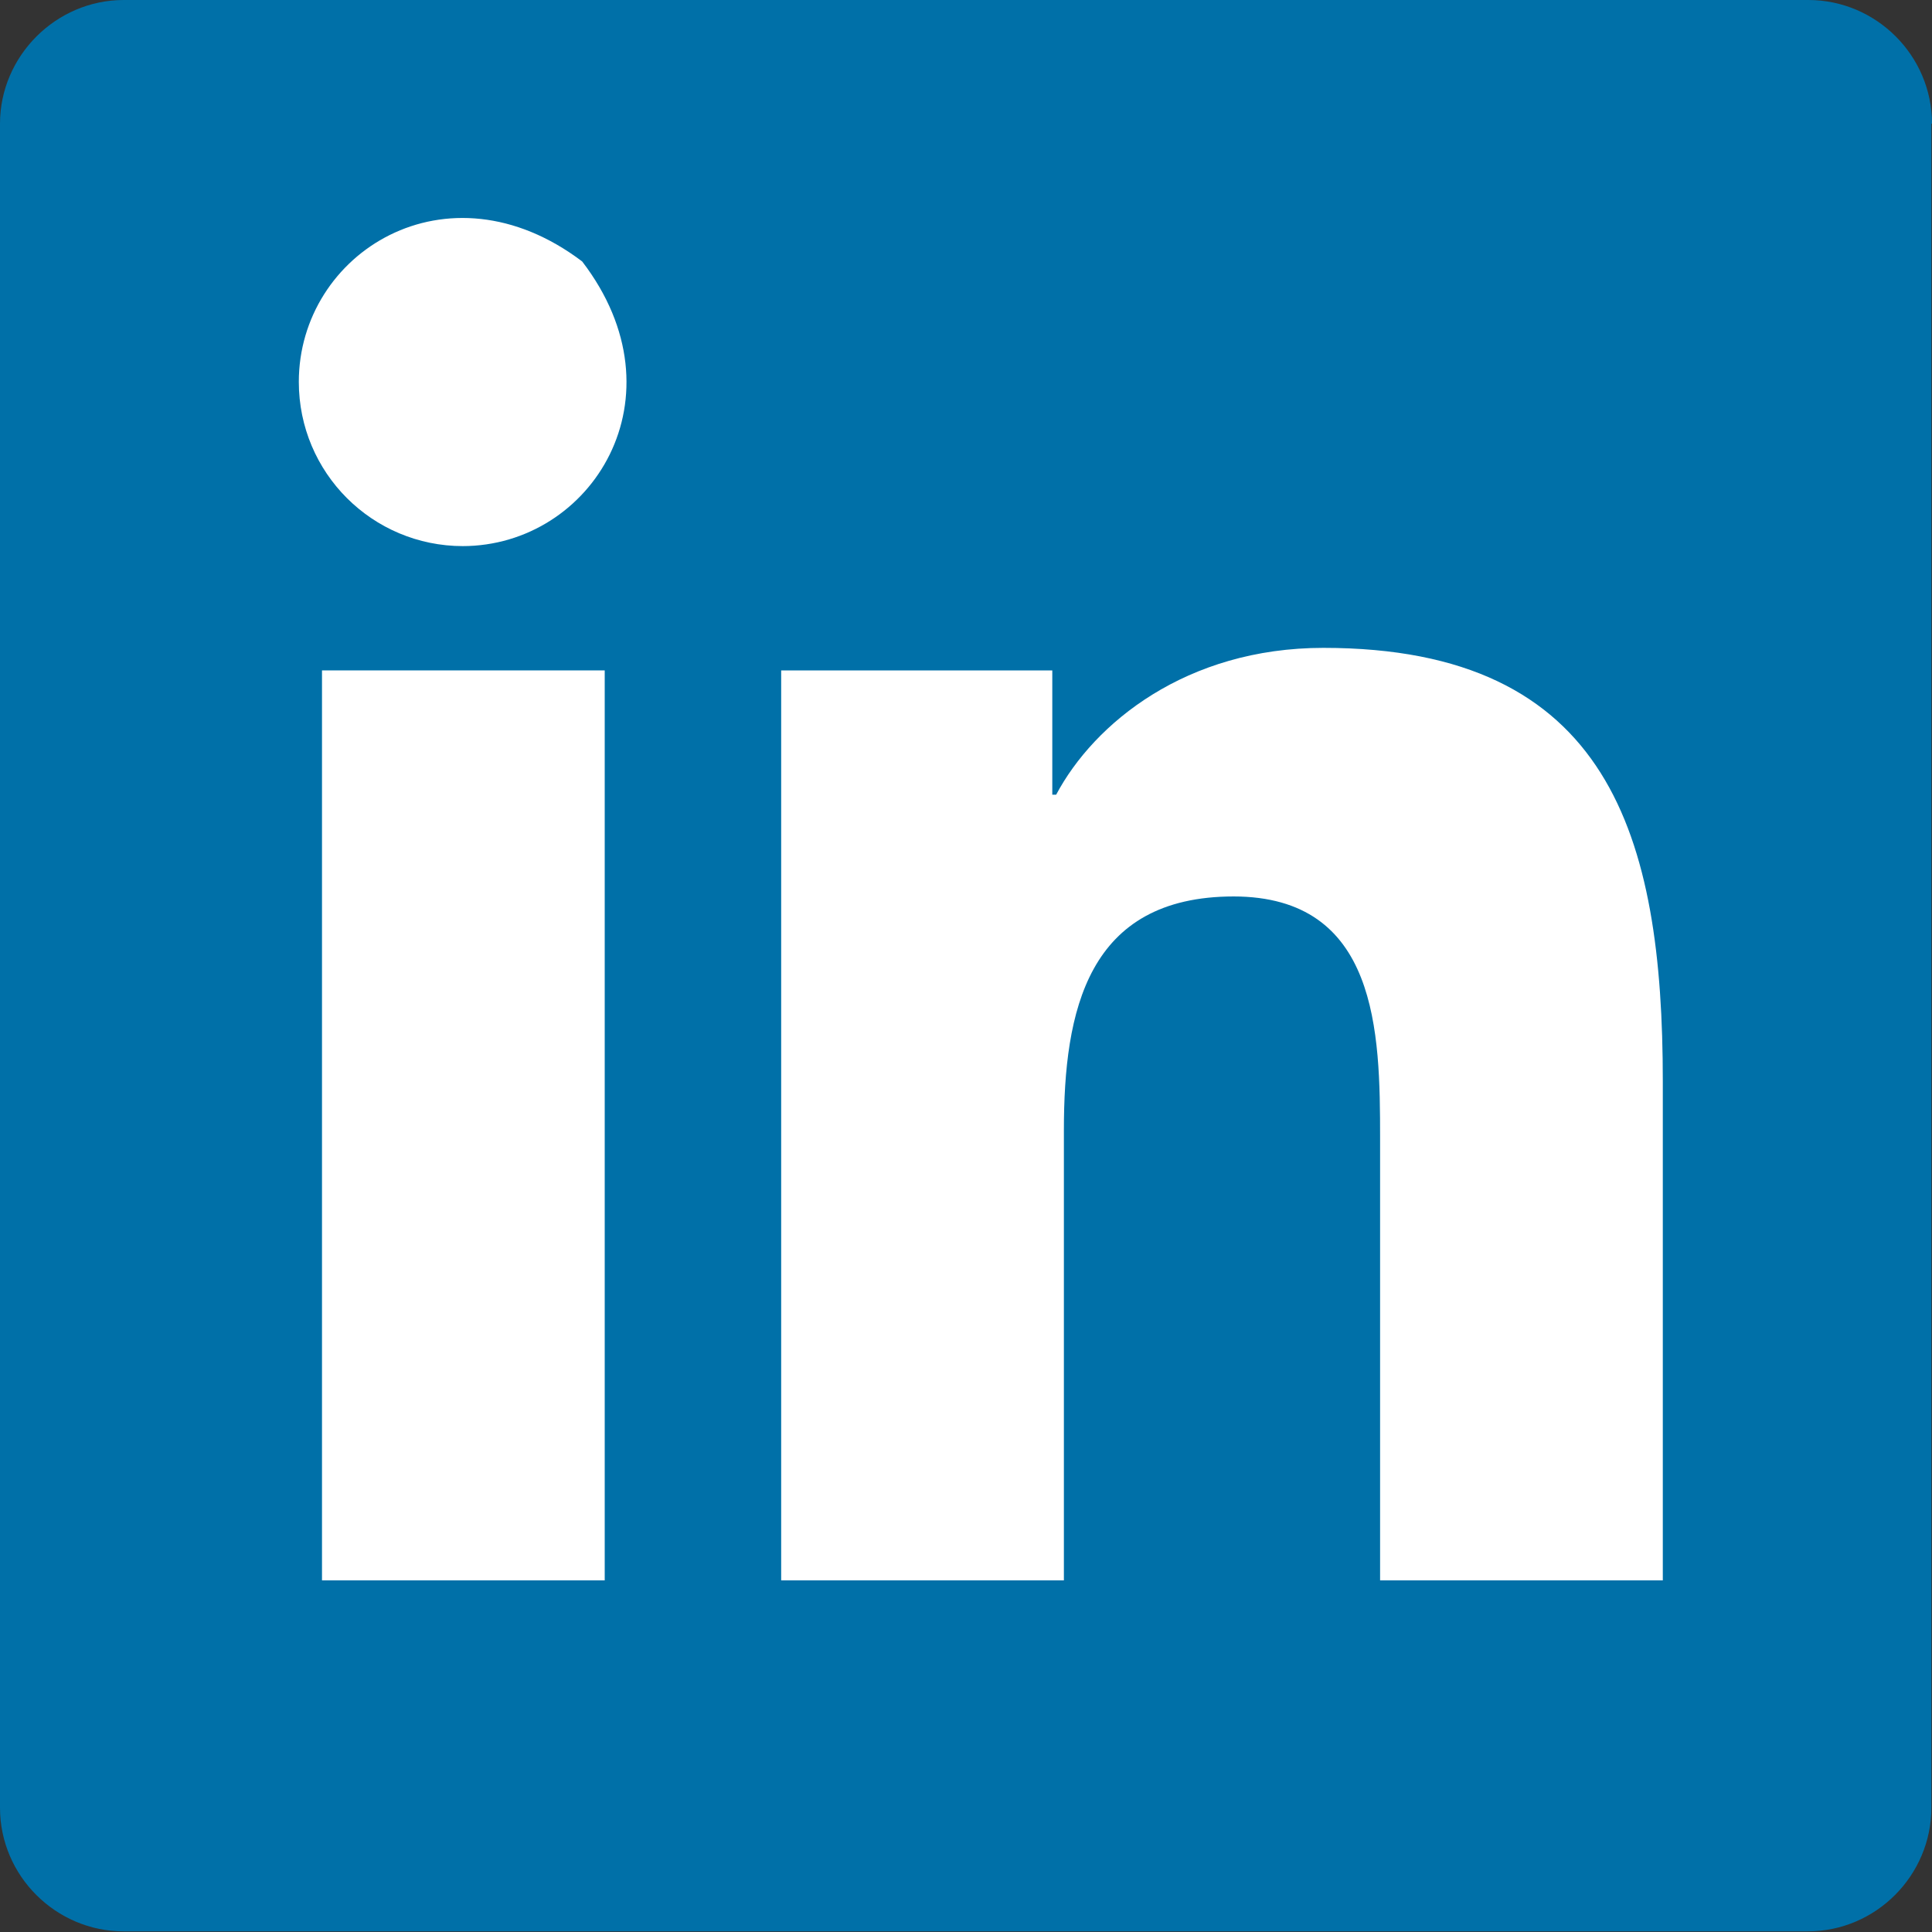 <?xml version="1.0" encoding="UTF-8"?>
<svg xmlns="http://www.w3.org/2000/svg" id="Ebene_1" version="1.1" viewBox="0 0 300 300">
  <rect x="0" y="0" width="300" height="300" fill="#333333" stroke="none"/>
  <defs>
    <style>
      .st0 {
        fill: #0070a8;
      }

      .st1 {
        fill: #fff;
      }
    </style>
  </defs>
  <path class="st0" d="M300,19.2c0-10.6-8.7-19.2-19.2-19.2H19.2C8.7,0,0,8.7,0,19.2v261.5c0,10.6,8.7,19.2,19.2,19.2h261.5c10.6,0,19.2-8.7,19.2-19.2V19.2h0Z"></path>
  <path class="st1" d="M191.6,139.2c-22.8,0-26.4,17.8-26.4,36.3v69.9h-43.9V104.1h42.1v19.3h.6c5.9-11.1,20.2-22.8,41.5-22.8,44.5,0,52.7,29.3,52.7,67.3v77.5h-43.9v-68.7c0-16.4-.3-37.5-22.8-37.5h0Z"></path>
  <path class="st1" d="M71.9,84.8c-14.1,0-25.5-11.4-25.5-25.5,0-20,23-34.6,44-18.7,16.1,21,1.5,44.2-18.6,44.2h0Z"></path>
  <rect class="st1" x="50" y="104.1" width="43.9" height="141.3"></rect>
</svg>
